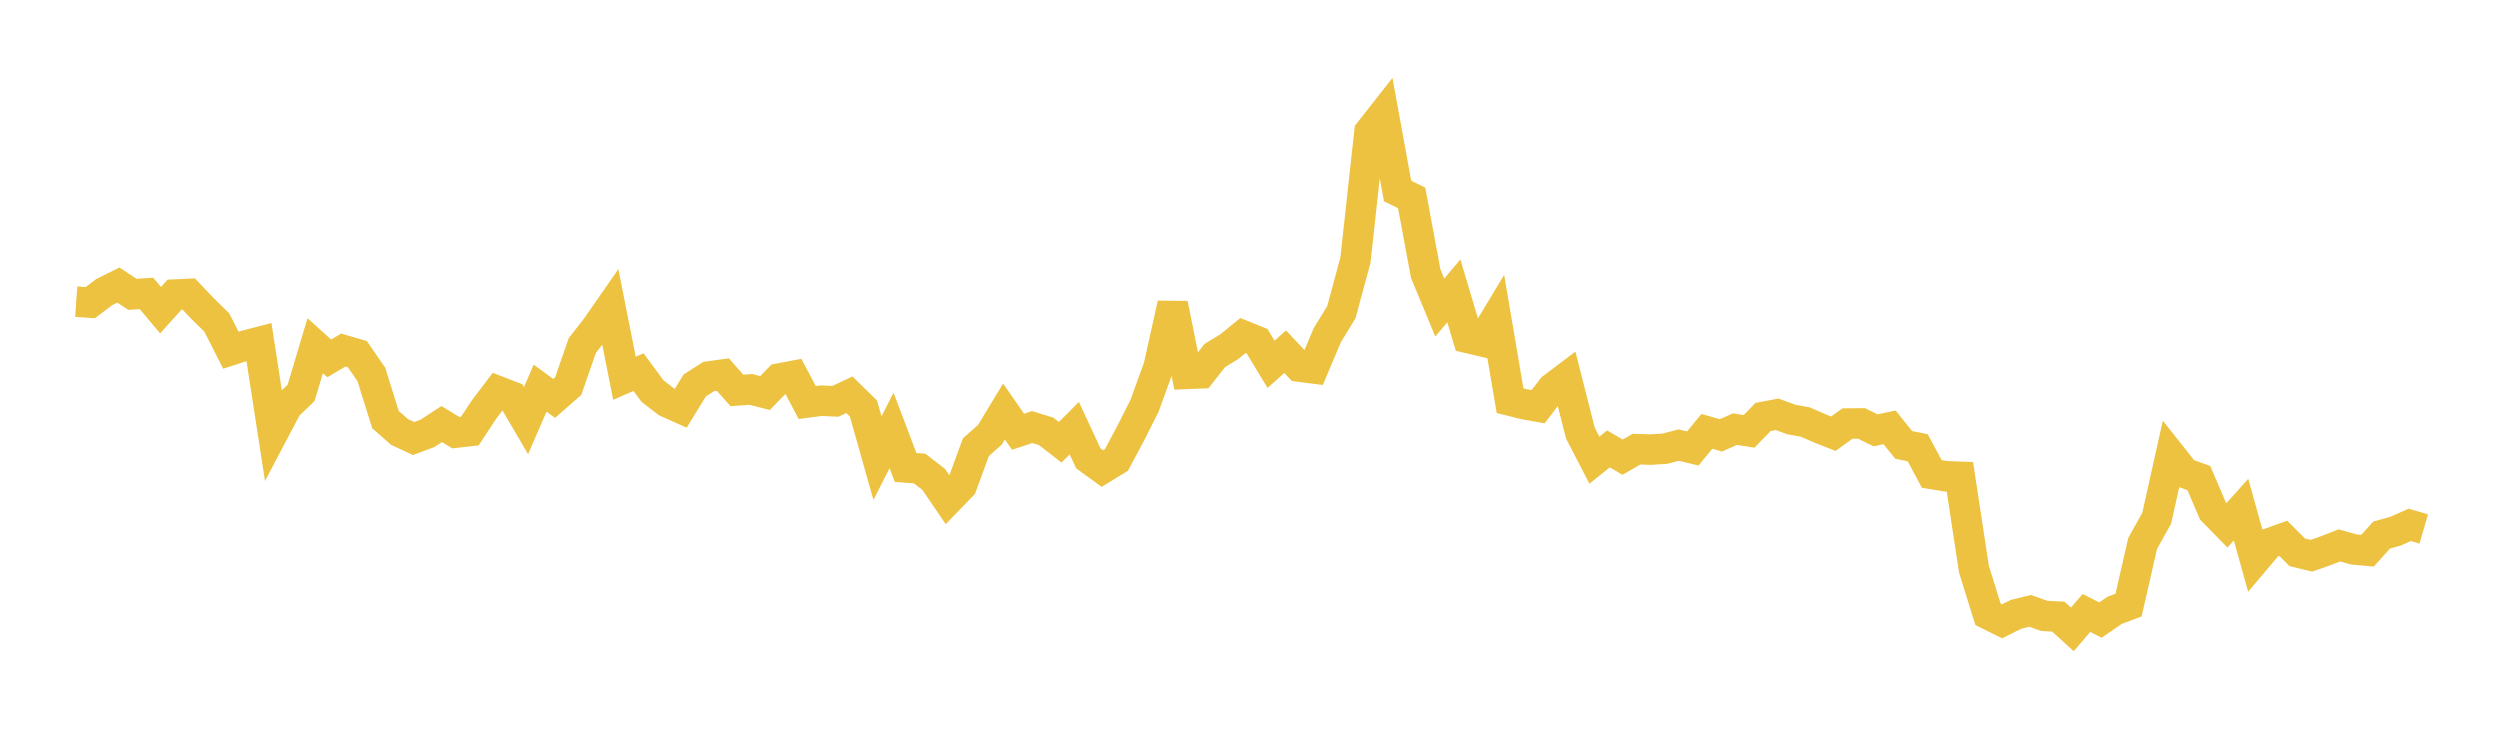 <svg width="164" height="48" xmlns="http://www.w3.org/2000/svg" xmlns:xlink="http://www.w3.org/1999/xlink"><path fill="none" stroke="rgb(237,194,64)" stroke-width="2" d="M5,19.79L5.922,19.854L6.844,19.159L7.766,18.7L8.689,19.307L9.611,19.248L10.533,20.348L11.455,19.324L12.377,19.283L13.299,20.251L14.222,21.155L15.144,22.973L16.066,22.675L16.988,22.436L17.91,28.409L18.832,26.658L19.754,25.767L20.677,22.677L21.599,23.511L22.521,22.963L23.443,23.232L24.365,24.57L25.287,27.526L26.21,28.338L27.132,28.766L28.054,28.422L28.976,27.819L29.898,28.382L30.82,28.278L31.743,26.879L32.665,25.661L33.587,26.017L34.509,27.589L35.431,25.465L36.353,26.136L37.275,25.33L38.198,22.669L39.12,21.485L40.042,20.159L40.964,24.814L41.886,24.412L42.808,25.655L43.731,26.371L44.653,26.784L45.575,25.284L46.497,24.698L47.419,24.57L48.341,25.612L49.263,25.545L50.186,25.783L51.108,24.834L52.03,24.659L52.952,26.403L53.874,26.284L54.796,26.327L55.719,25.896L56.641,26.796L57.563,30.059L58.485,28.234L59.407,30.665L60.329,30.736L61.251,31.45L62.174,32.807L63.096,31.853L64.018,29.337L64.94,28.517L65.862,26.996L66.784,28.321L67.707,28.016L68.629,28.299L69.551,29.013L70.473,28.087L71.395,30.07L72.317,30.736L73.24,30.171L74.162,28.444L75.084,26.614L76.006,24.071L76.928,19.937L77.85,24.527L78.772,24.49L79.695,23.32L80.617,22.759L81.539,22.01L82.461,22.381L83.383,23.901L84.305,23.072L85.228,24.05L86.15,24.167L87.072,21.988L87.994,20.479L88.916,17.071L89.838,8.649L90.76,7.475L91.683,12.532L92.605,12.986L93.527,17.952L94.449,20.175L95.371,19.08L96.293,22.172L97.216,22.39L98.138,20.858L99.06,26.282L99.982,26.515L100.904,26.68L101.826,25.466L102.749,24.77L103.671,28.406L104.593,30.187L105.515,29.447L106.437,29.991L107.359,29.464L108.281,29.494L109.204,29.436L110.126,29.199L111.048,29.421L111.97,28.297L112.892,28.559L113.814,28.151L114.737,28.299L115.659,27.352L116.581,27.178L117.503,27.519L118.425,27.686L119.347,28.087L120.269,28.451L121.192,27.785L122.114,27.776L123.036,28.228L123.958,28.035L124.88,29.185L125.802,29.371L126.725,31.093L127.647,31.243L128.569,31.277L129.491,37.342L130.413,40.3L131.335,40.756L132.257,40.3L133.18,40.072L134.102,40.404L135.024,40.451L135.946,41.287L136.868,40.211L137.79,40.676L138.713,40.041L139.635,39.693L140.557,35.648L141.479,34.001L142.401,29.863L143.323,31.029L144.246,31.362L145.168,33.519L146.09,34.459L147.012,33.434L147.934,36.731L148.856,35.642L149.778,35.312L150.701,36.233L151.623,36.457L152.545,36.136L153.467,35.777L154.389,36.04L155.311,36.126L156.234,35.1L157.156,34.843L158.078,34.431L159,34.699"></path></svg>